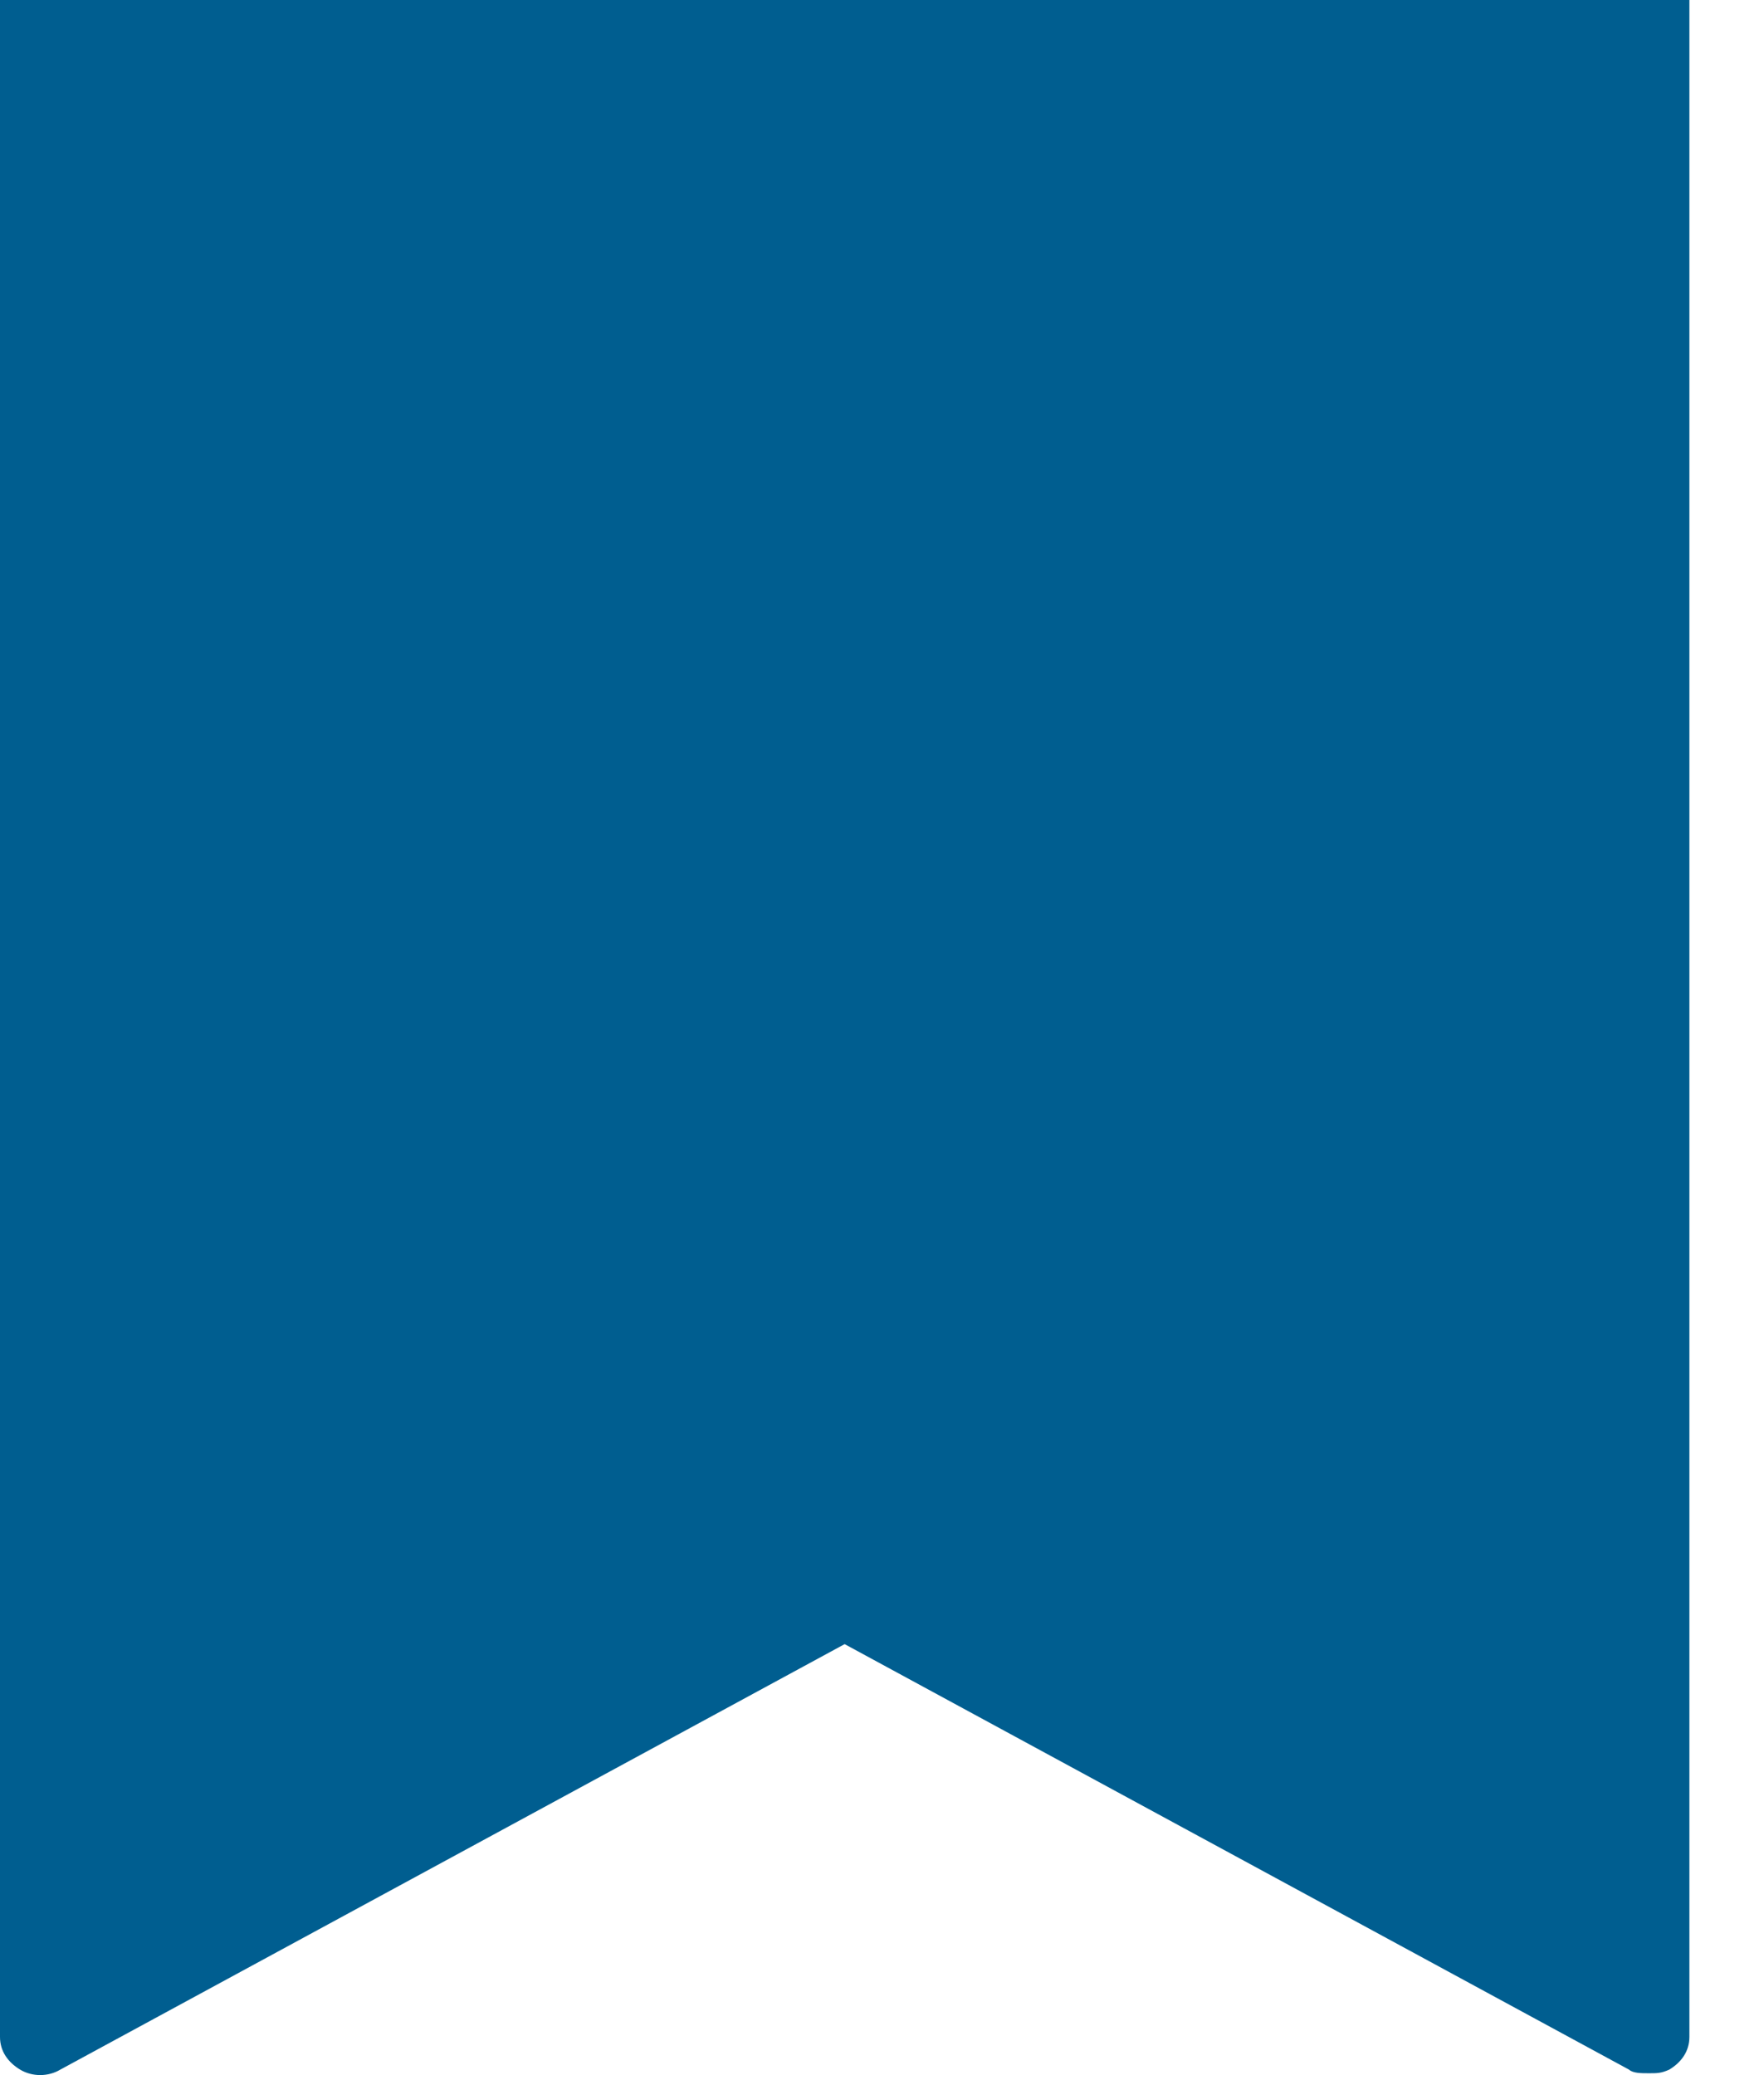 <svg width="17px" height="20px" viewBox="0 0 17 20" version="1.1" xmlns="http://www.w3.org/2000/svg" xmlns:xlink="http://www.w3.org/1999/xlink">
    <defs></defs>
    <g id="Symbols" stroke="none" stroke-width="1" fill="none" fill-rule="evenodd">
        <g id="Header" transform="translate(-234, -35)" fill="#005E90">
            <g id="Menu" transform="translate(225, 28)">
                <path d="M9,7 L9,26.632 C9,26.771 9.078,26.877 9.194,26.947 C9.31,27.017 9.465,27.017 9.581,26.947 L17.14,22.846 L24.699,26.947 C24.738,26.982 24.815,26.982 24.893,26.982 C24.971,26.982 25.009,26.982 25.087,26.947 C25.203,26.877 25.281,26.771 25.281,26.632 L25.281,7 L9,7 Z" id="Fill-17"></path>
            </g>
        </g>
    </g>
</svg>
